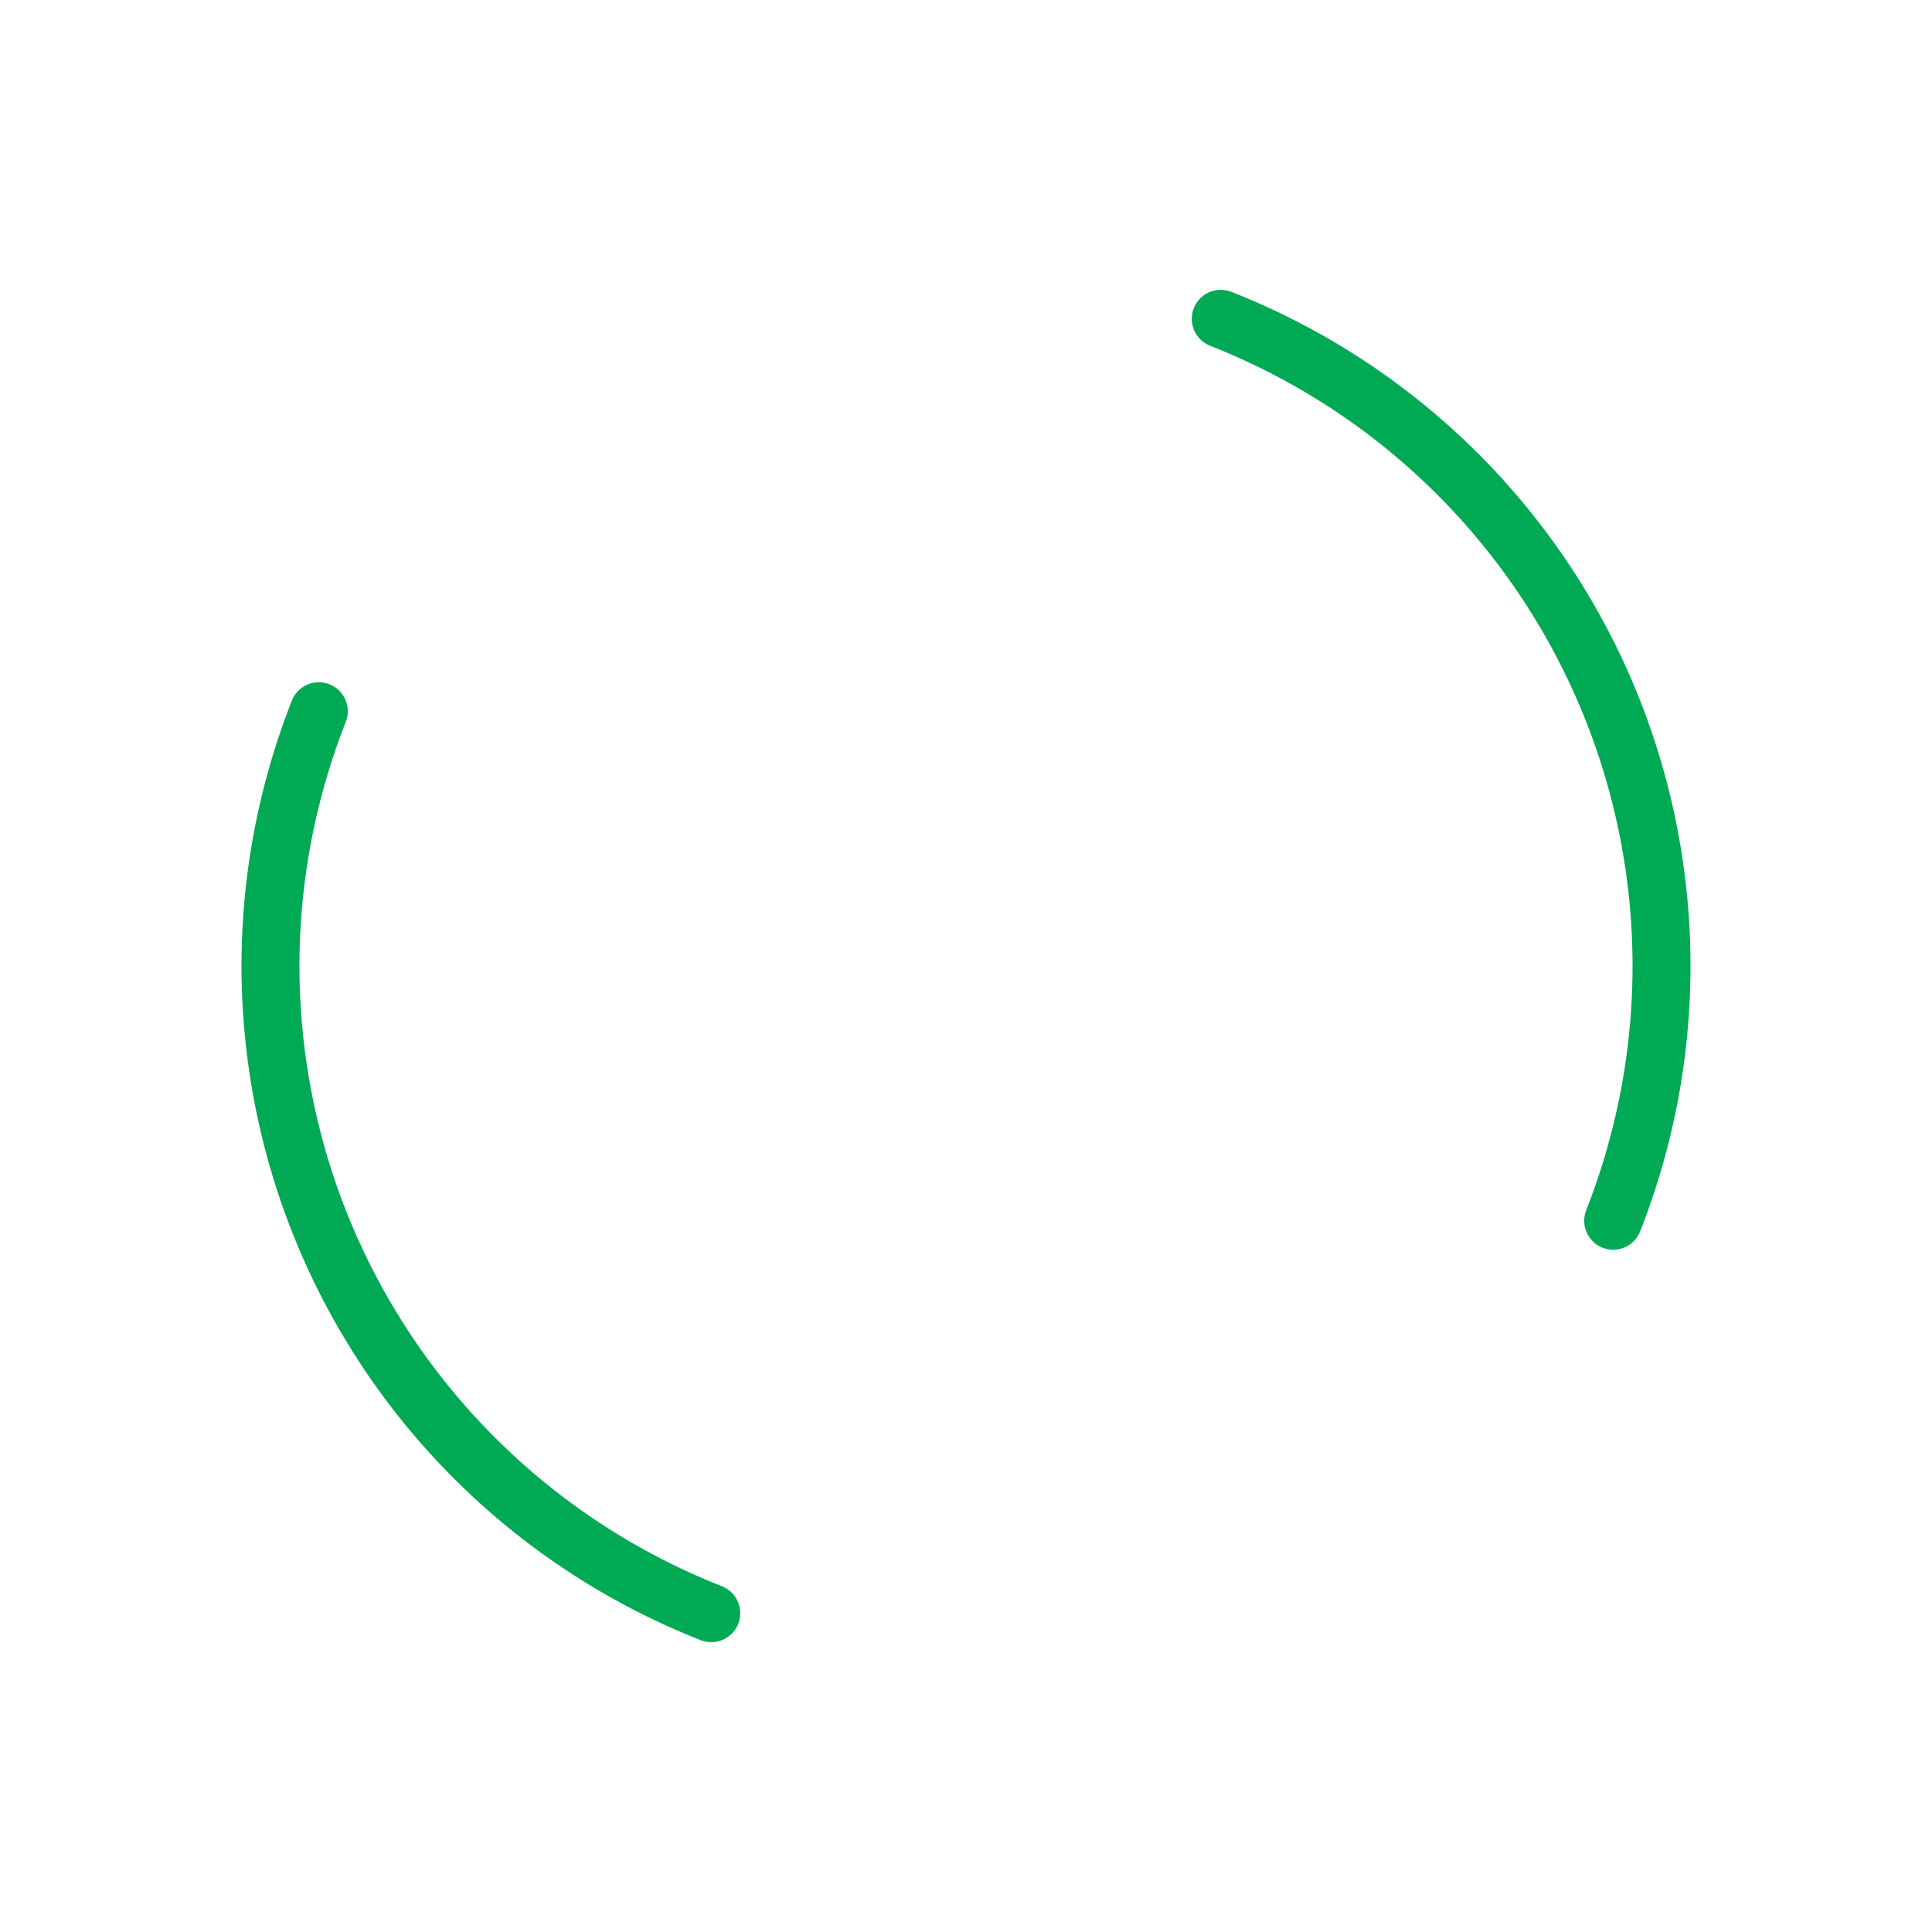 <?xml version="1.0" encoding="utf-8"?>
<svg xmlns="http://www.w3.org/2000/svg" xmlns:xlink="http://www.w3.org/1999/xlink" style="margin: auto; background: none; display: block; shape-rendering: auto;" width="60px" height="60px" viewBox="0 0 100 100" preserveAspectRatio="xMidYMid">
<circle cx="50" cy="50" r="36" stroke-width="3" stroke="#00aa55" stroke-dasharray="56.549 56.549" fill="none" stroke-linecap="round" transform="rotate(291.486 50 50)">
  <animateTransform attributeName="transform" type="rotate" repeatCount="indefinite" dur="1.923s" keyTimes="0;1" values="0 50 50;360 50 50"></animateTransform>
</circle>
<!-- [ldio] generated by https://loading.io/ --></svg>
